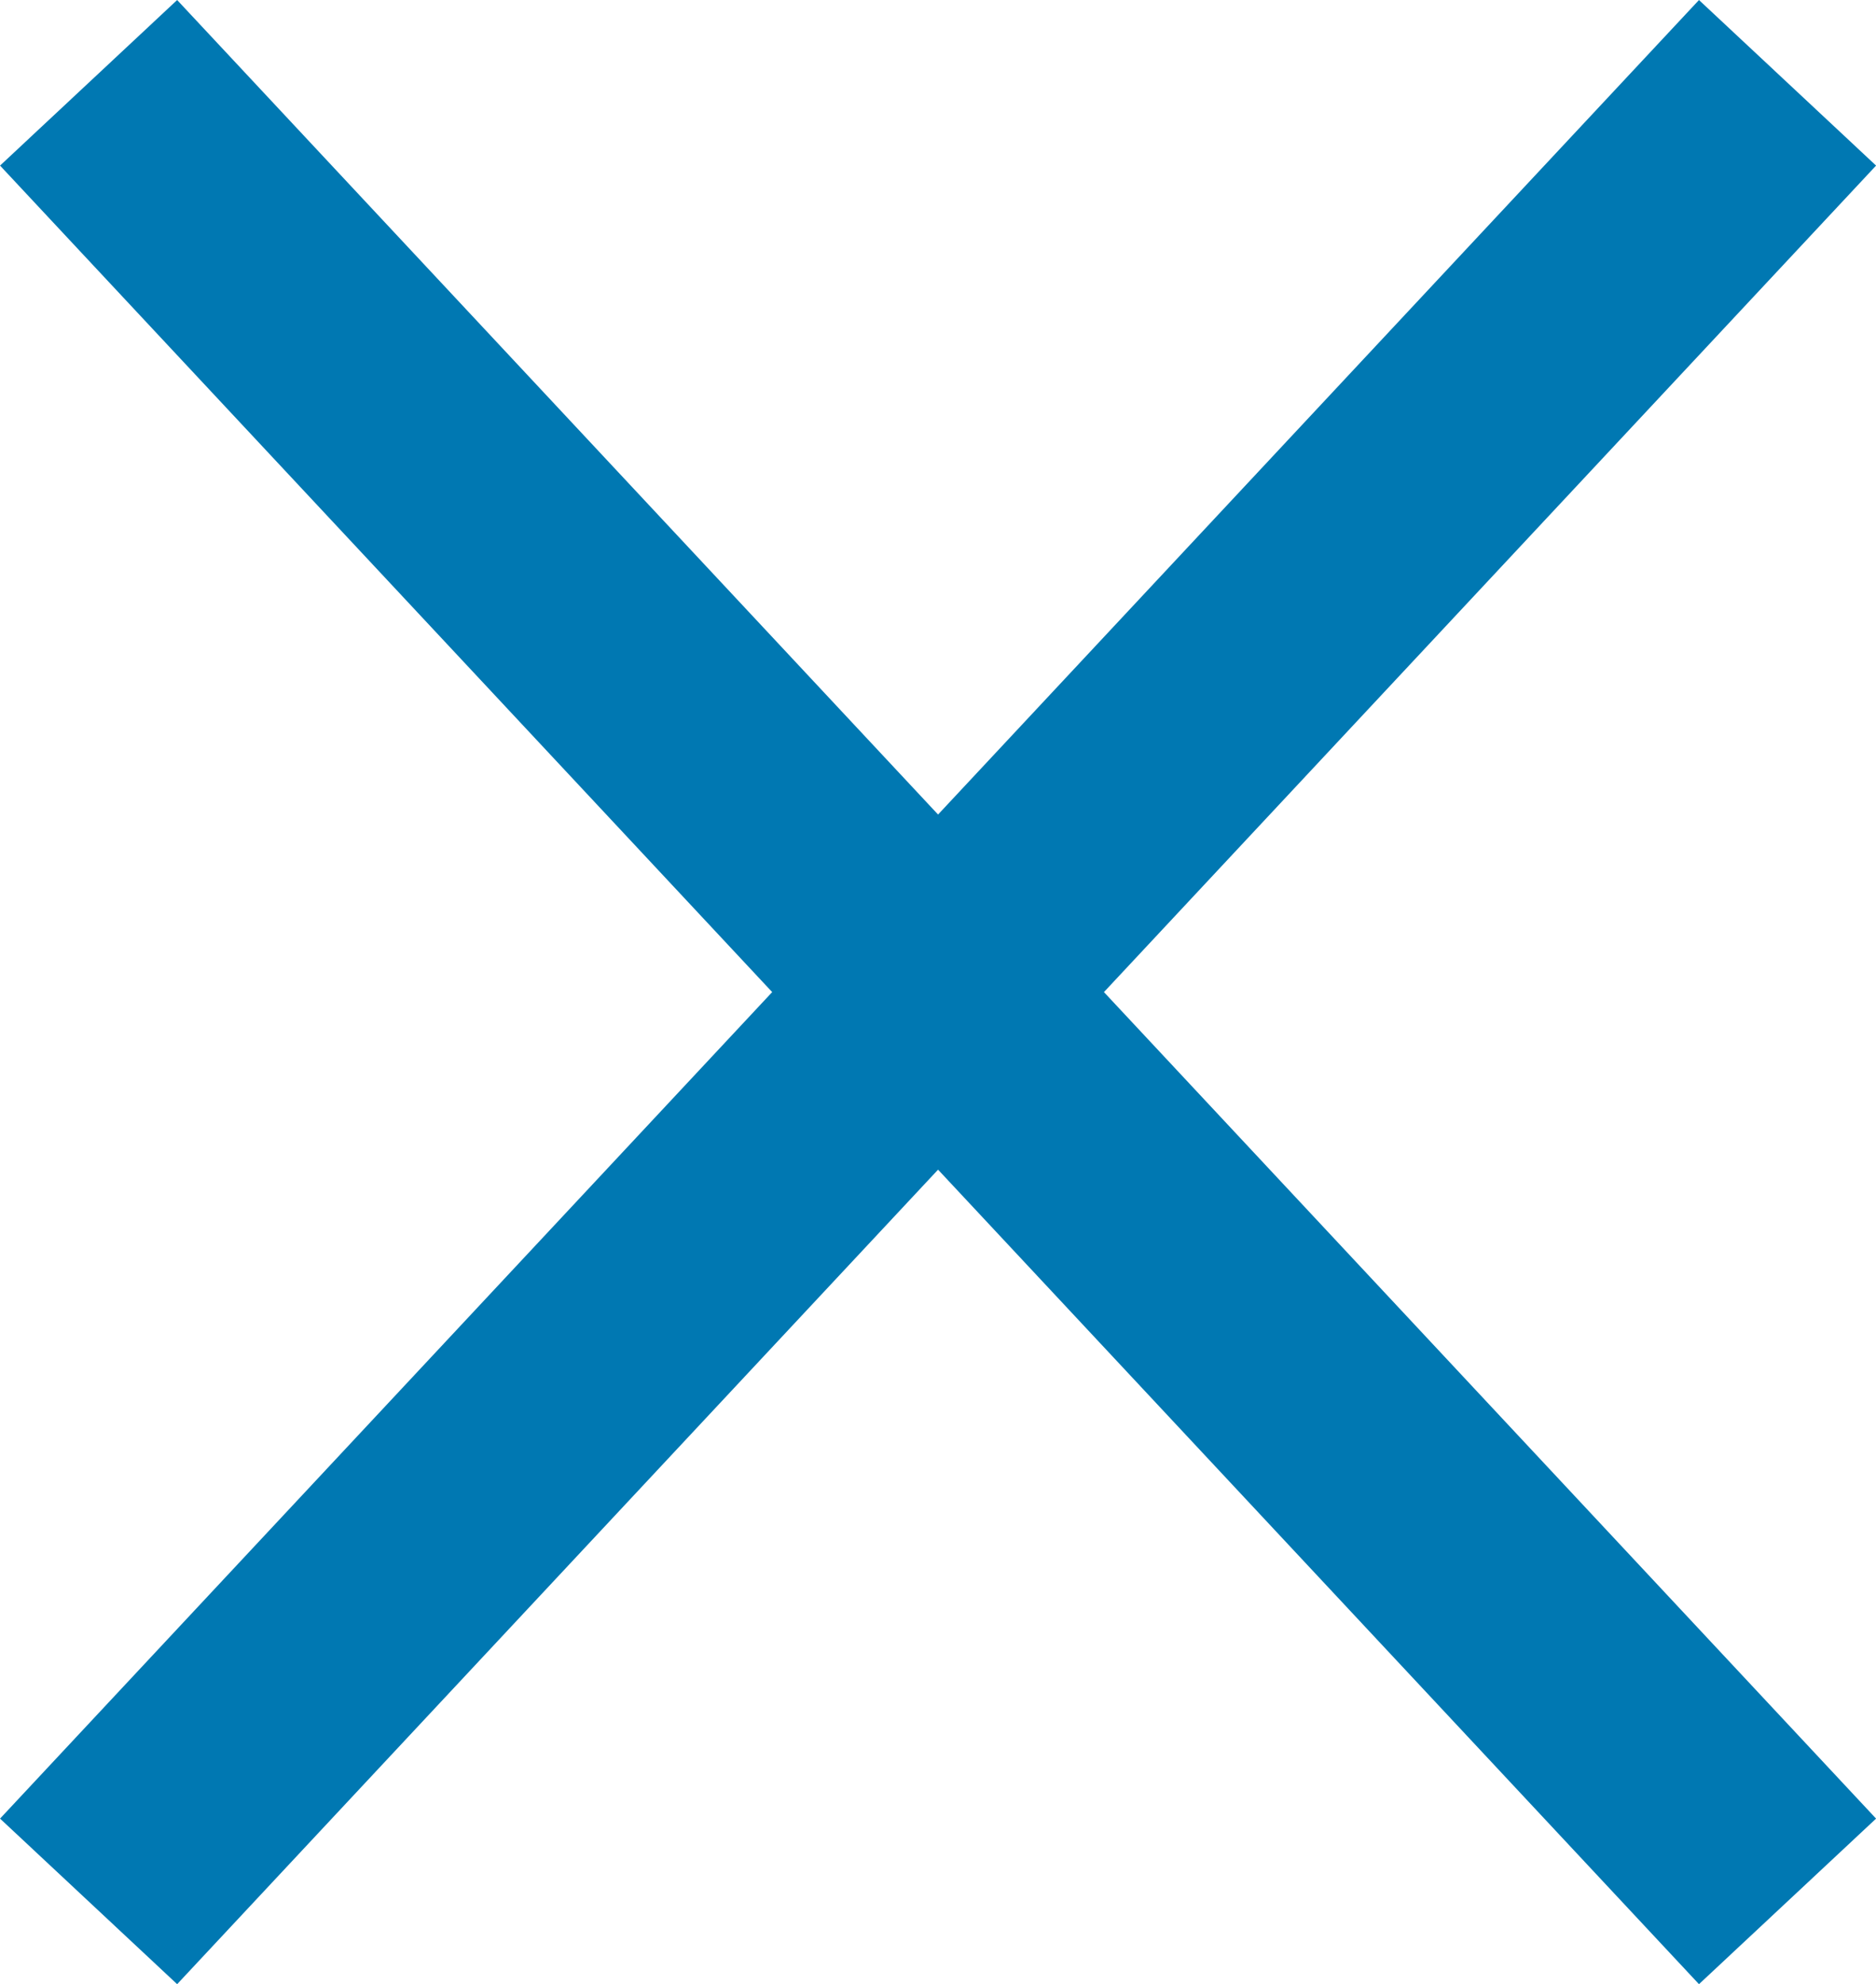 <svg xmlns="http://www.w3.org/2000/svg" width="15.479" height="16.366" viewBox="0 0 15.479 16.366">
  <g id="Groupe_506" data-name="Groupe 506" transform="translate(-19.769 -28.817)">
    <line id="Ligne_15" data-name="Ligne 15" x2="14.018" y2="15" transform="translate(20.5 29.5)" fill="none" stroke="#0078b2" stroke-width="2"/>
    <line id="Ligne_16" data-name="Ligne 16" y1="15" x2="14.018" transform="translate(20.5 29.5)" fill="none" stroke="#0078b2" stroke-width="2"/>
  </g>
</svg>
